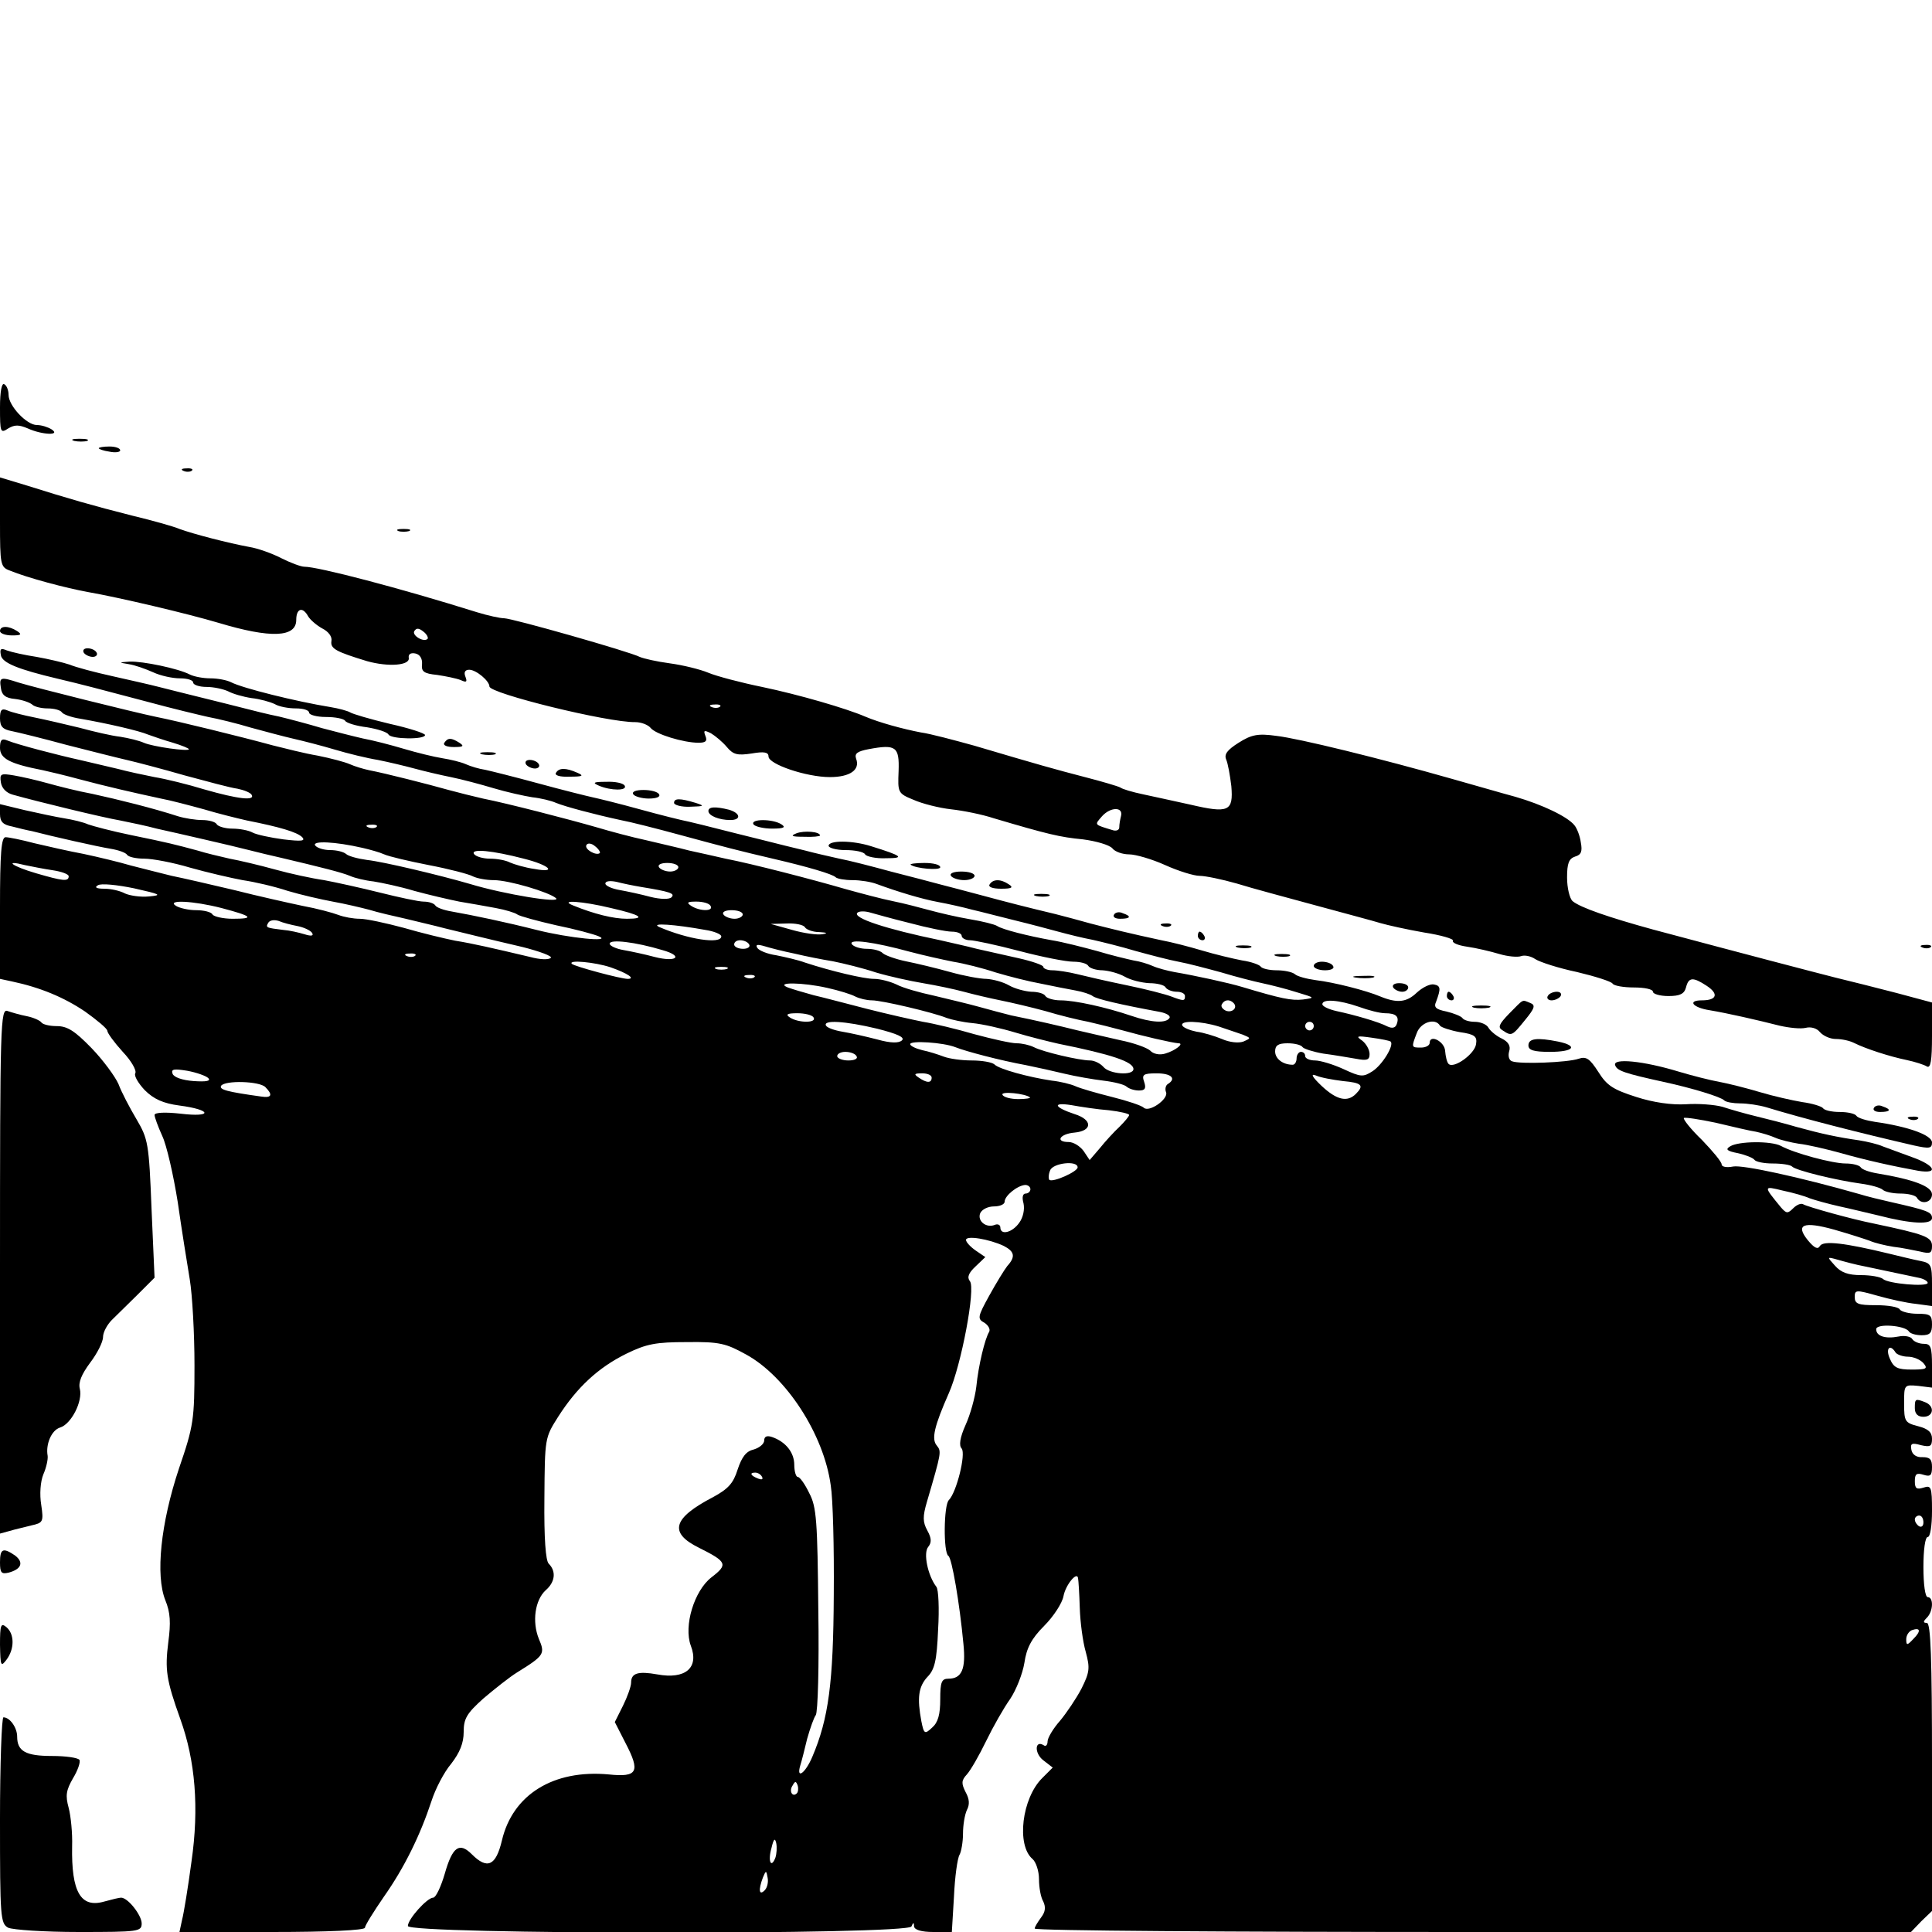 <svg version="1" xmlns="http://www.w3.org/2000/svg" width="600" height="600" viewBox="0 0 450 450"><path d="M0 94.9c0 5.8.1 6.1 1.9 4.9 1.5-.9 2.5-.9 4.6 0 3.3 1.5 7.8 1.7 5.5.2-.8-.5-2.3-1-3.4-1C6.2 99 2 94.5 2 92c0-1-.4-2.2-1-2.5-.6-.4-1 1.7-1 5.4zM17.3 102.7c.9.2 2.3.2 3 0 .6-.3-.1-.5-1.8-.5-1.6 0-2.2.2-1.2.5zM23 104.4c0 .2 1.1.6 2.5.8 1.4.3 2.5.1 2.5-.3 0-.5-1.1-.9-2.5-.9s-2.5.2-2.5.4zM42.8 109.7c.7.3 1.6.2 1.9-.1.4-.3-.2-.6-1.3-.5-1.1 0-1.4.3-.6.6zM0 121.6c0 9.9.1 10.5 2.3 11.3 4.1 1.7 13.2 4.1 18.2 5 7.4 1.3 23.1 5 30.5 7.2 12 3.6 18 3.4 18-.7 0-2.7 1.5-3.2 2.8-.8.5.8 2 2.1 3.3 2.8 1.4.7 2.3 1.9 2.1 2.9-.3 1.8 1.1 2.5 8.3 4.7 5 1.4 10.1 1 9.7-.8-.1-.8.4-1.2 1.5-1 1.1.2 1.7 1.2 1.6 2.5-.2 1.7.4 2.2 3.5 2.5 2 .3 4.5.8 5.5 1.2 1.3.6 1.6.5 1.1-.8-.4-1-.1-1.6.9-1.6 1.6 0 4.7 2.6 4.7 3.9 0 1.6 27.5 8.4 34 8.3 1.3 0 2.9.6 3.5 1.3 1.1 1.5 7.7 3.5 11.2 3.5 1.7 0 2.1-.4 1.6-1.6-.5-1.3-.3-1.4 1.3-.6 1 .6 2.7 2 3.7 3.2 1.5 1.8 2.5 2 5.8 1.5 2.9-.5 3.9-.3 3.9.7 0 1.8 8.8 4.8 14.3 4.8 4.7 0 7.1-1.7 6.1-4.3-.4-1.2.3-1.7 2.9-2.2 6.4-1.2 7.2-.6 7 5.1-.2 5-.2 5.2 3.5 6.7 2 .9 6 1.9 8.7 2.2 2.8.3 7.3 1.2 10 2.1 12.5 3.7 15.4 4.4 20.7 4.9 3.1.4 6.2 1.3 6.9 2.1.6.8 2.4 1.4 3.9 1.4s5.3 1.1 8.4 2.5c3.1 1.4 6.7 2.5 8 2.5 1.3 0 5.2.8 8.7 1.8 3.5 1.1 11.8 3.3 18.4 5.1 6.6 1.8 13.4 3.6 15 4.1 1.7.5 6.2 1.5 10.2 2.2 3.9.6 7 1.5 6.7 1.9-.2.5 1.2 1.1 3.3 1.4 2.1.3 5.5 1.1 7.5 1.7 2 .6 4.3.8 5.1.5.8-.3 2.3 0 3.3.7 1.1.7 5.4 2.1 9.7 3 4.2 1 8 2.2 8.3 2.7.3.5 2.5.9 5 .9 2.4 0 4.4.4 4.4 1 0 .5 1.6 1 3.6 1 2.7 0 3.7-.5 4.1-2 .6-2.4 1.6-2.5 4.8-.4 2.9 1.9 2.4 3.4-1.1 3.4s-2.1 1.7 1.8 2.3c4.2.7 11.2 2.3 16.3 3.6 2.2.5 4.9.8 6.1.5 1.2-.3 2.6.1 3.3 1 .8.9 2.4 1.6 3.7 1.6 1.4 0 3.2.4 4.2.9 2.8 1.4 8.4 3.2 12.3 4 1.9.4 4.1 1.1 4.7 1.5.9.5 1.2-1.4 1.2-7.1v-7.8l-8.2-2.2c-4.6-1.2-11-2.8-14.3-3.6-5.5-1.4-20.8-5.4-42.5-11.2-10.2-2.8-16.9-5.1-18.7-6.6-.7-.6-1.3-3.1-1.3-5.5 0-3.3.4-4.4 1.9-4.9 1.4-.4 1.7-1.2 1.3-3.3-.2-1.5-.9-3.3-1.5-4-1.6-2-7.5-4.8-13.7-6.6-3-.8-9.5-2.7-14.5-4.1-17.2-4.9-36-9.5-41.2-10.1-4.3-.6-5.8-.3-8.8 1.6-2.7 1.7-3.4 2.7-2.9 3.9.4.9.9 3.7 1.2 6.2.5 5.9-.6 6.4-9.6 4.3-3.7-.8-8.6-1.9-11-2.4-2.4-.5-4.8-1.2-5.3-1.6-.6-.3-4.3-1.4-8.2-2.4-7.3-1.9-10.5-2.8-25.7-7.3-4.7-1.3-10.3-2.8-12.5-3.1-4.2-.8-9.7-2.3-13-3.7-4.4-1.9-15.4-5.1-24-6.9-4.9-1-10.6-2.5-12.5-3.3-1.9-.8-6-1.8-9-2.2-3-.4-6.1-1.1-7-1.5-2.3-1.2-29.7-9-31.6-9-.9 0-3.7-.6-6.3-1.4-18.2-5.7-37-10.6-40.2-10.6-.8 0-3.2-.9-5.4-2-2.1-1.1-5.5-2.3-7.4-2.6-4.9-.9-13-3-16.3-4.2-1.4-.6-6.4-2-11-3.1-9.1-2.3-15-4-24.5-7L0 111.2v10.4zm99.6 27.2c-.9.9-3.7-.8-3.1-1.8.5-.8 1.1-.7 2.1.1.8.6 1.2 1.4 1 1.7zm68.1 15.8c-.3.3-1.2.4-1.9.1-.8-.3-.5-.6.6-.6 1.1-.1 1.7.2 1.3.5zm93.4 25.5c-.2.8-.4 1.9-.4 2.6 0 .6-.6.9-1.4.7-4.6-1.4-4.4-1.2-2.6-3.3 2-2.2 5-2.2 4.4 0zM92.8 123.7c.6.2 1.8.2 2.5 0 .6-.3.1-.5-1.3-.5-1.4 0-1.9.2-1.2.5zM0 147c0 .5 1.2 1 2.8 1 2.1 0 2.4-.2 1.2-1-2-1.3-4-1.3-4 0zM.2 152.6c.3 1.8 4 3.3 13.3 5.5 5.5 1.3 9.3 2.3 21 5.4 5.5 1.5 11.8 3 14 3.5 2.2.4 6.7 1.5 10 2.5 3.3.9 7.8 2.1 10 2.6s6.5 1.6 9.5 2.5c3 .9 7.5 2 10 2.4 2.5.5 6.3 1.4 8.5 2 2.2.6 6 1.5 8.5 2s7 1.7 10 2.6c3 .9 7.1 1.8 9 2.1 1.9.2 4.4.8 5.5 1.3 2.2.9 9 2.7 15 4 2.2.4 8.5 2 14 3.5 10.3 2.8 13.8 3.7 21.5 5.5 8.2 1.9 13.9 3.6 14.6 4.3.4.4 2.2.7 4 .7 1.8 0 4.3.4 5.6.9 4.9 1.8 10.5 3.5 14.3 4.2 2.2.4 5.8 1.2 8 1.8 2.2.5 6.7 1.7 10 2.5s7.8 2 10 2.6c2.2.6 5.8 1.5 8 1.9 2.2.5 6.7 1.6 10 2.6 3.3.9 7.8 2.1 10 2.5 2.2.4 6.7 1.6 10 2.5 3.3 1 7.6 2.1 9.5 2.5 1.9.4 5.5 1.3 8 2.1 4.3 1.3 4.4 1.3 1.5 1.7-2.7.3-5.1-.2-14.1-2.9-3.3-1-11.2-2.7-15.9-3.5-1.6-.3-3.9-.9-5-1.4-1.1-.5-3.1-1.1-4.5-1.3-1.4-.3-5.2-1.2-8.5-2.2-3.3-.9-8-2.1-10.5-2.5-5.6-1-11.5-2.5-12.7-3.3-.6-.4-3.4-1.1-6.4-1.6-3-.5-7.2-1.5-9.4-2.1-2.2-.6-6-1.6-8.5-2.1s-7.4-1.8-11-2.8c-7.9-2.3-21.8-5.9-28-7.1-2.5-.6-6.3-1.4-8.5-1.9-2.2-.6-6.7-1.6-10-2.4-3.3-.7-8.5-2.1-11.5-3-6.6-1.9-20.9-5.6-26.5-6.7-2.2-.5-5.8-1.4-8-2-4.6-1.3-14.8-3.9-18.5-4.6-1.4-.3-3.4-.9-4.5-1.4-1.1-.5-4.5-1.4-7.5-2-3-.5-7.7-1.7-10.5-2.4-7.3-2-22.4-5.7-27-6.6-5.3-1.1-28.2-6.8-32.1-8-4.3-1.4-4.6-1.3-4.2 1.2.2 1.7 1.1 2.4 3.3 2.6 1.7.2 3.4.8 4 1.3.5.5 2.1.9 3.6.9s3 .4 3.3.9c.3.5 2.3 1.2 4.3 1.5 6.3 1.1 13.7 2.8 15.8 3.7 1.1.4 3.7 1.3 5.8 1.9 2 .6 3.7 1.3 3.7 1.5 0 .6-8.5-.6-10.5-1.5-1.1-.5-3.6-1.1-5.5-1.4-1.9-.2-6.2-1.2-9.5-2.1-3.3-.8-8-1.9-10.5-2.4s-5.3-1.2-6.2-1.6c-1.4-.6-1.8-.2-1.8 1.8 0 1.9.6 2.6 2.8 3 1.5.3 7.2 1.7 12.7 3.2 5.5 1.4 11.8 3 14 3.5 2.2.5 8.3 2.1 13.5 3.6 5.2 1.4 10.7 2.9 12.3 3.1 1.5.3 3 .9 3.3 1.4.9 1.5-3.2 1-10.9-1.2-3.9-1.2-9.2-2.5-11.7-2.9-2.5-.5-6.3-1.3-8.5-1.9-2.2-.5-6-1.4-8.5-2-5.9-1.3-15-3.7-17.2-4.6-1.4-.6-1.8-.2-1.8 1.7 0 2.5 2.3 3.7 10 5.2 1.4.3 5.2 1.2 8.5 2.1 6.4 1.7 12.5 3.1 19 4.5 2.2.4 6.7 1.6 10 2.5 3.3 1 7.8 2.1 10 2.6 7.6 1.5 11.7 2.7 12.9 3.9.8.9-.2 1-4.4.5-3-.4-6.3-1.1-7.2-1.6-.9-.5-3-.9-4.7-.9-1.6 0-3.3-.5-3.6-1-.3-.6-1.9-1-3.4-1s-4.1-.4-5.7-.9c-5.5-1.8-13.9-3.9-19.9-5.2-3.3-.6-8-1.8-10.5-2.5s-6-1.5-7.8-1.8c-3-.5-3.3-.4-3 1.6.2 1.4 1.3 2.5 2.8 2.9 6.1 1.7 20.9 5.3 25 6 2.5.5 6.3 1.3 8.5 1.9 2.2.5 7.2 1.6 11 2.5 3.9.9 8.6 2 10.5 2.5 1.9.5 5.3 1.3 7.5 1.8 9.3 2.2 14.1 3.4 16 4.2 1.1.5 3.6 1.1 5.5 1.3 1.9.3 6.2 1.2 9.5 2.2 3.3.9 8 2 10.5 2.5 2.5.4 6.3 1.1 8.5 1.5 2.2.4 4.5 1.1 5 1.5.6.4 4.6 1.5 9 2.5 4.4.9 8.9 2.1 10 2.6 3.2 1.4-7 .4-14.5-1.5-7.1-1.8-14.7-3.4-19.8-4.3-1.8-.3-3.5-.9-3.8-1.4-.3-.5-1.5-.9-2.7-.9-1.2 0-5.8-1-10.2-2.1-4.4-1.1-10.3-2.4-13-2.9-2.8-.4-7.9-1.5-11.5-2.5-3.6-1-8.3-2.1-10.5-2.5-2.2-.5-5.6-1.3-7.5-1.9-5.2-1.4-6.7-1.8-15.5-3.6-4.4-.9-8.9-2.1-10-2.5-1.1-.5-3.6-1.1-5.5-1.4-1.9-.3-6.1-1.2-9.2-1.9L0 187.3v2.3c0 1.8.7 2.5 2.8 2.9 1.5.4 3.6.9 4.7 1.1 4.6 1.2 15.2 3.6 18.3 4.1 1.8.3 3.5.9 3.8 1.4.3.5 2.1.9 4 .9s6.7.9 10.7 2.1c3.9 1.1 9.5 2.4 12.2 2.9 2.8.4 7.5 1.5 10.5 2.5 3 .9 7.8 2 10.5 2.5 2.8.5 6.6 1.4 8.5 1.9 1.9.6 5.8 1.5 8.5 2.1 2.8.7 6.8 1.6 9 2.2 5.4 1.3 9.7 2.4 18.3 4.4 3.9 1 6.9 2.1 6.5 2.5-.5.5-2.6.4-4.8-.2-8.9-2.1-13.2-3.1-17.5-3.8-2.5-.5-7.9-1.8-12-3-4.1-1.1-8.7-2.1-10.2-2.1s-3.7-.4-5-.9c-1.3-.5-5-1.5-8.3-2.1-3.3-.7-10.5-2.3-16-3.7-5.5-1.3-12-2.8-14.5-3.3-2.5-.6-6.7-1.7-9.5-2.4-2.7-.8-7.7-2-11-2.7-3.3-.6-8.5-1.8-11.5-2.5-3-.8-6-1.4-6.7-1.4-1 0-1.3 3.7-1.3 16.5V228l2.8.6c6.6 1.4 12.1 3.7 17 7 2.8 2 5.2 4 5.2 4.5s1.6 2.7 3.6 4.9c2 2.1 3.3 4.4 2.9 5-.3.6.7 2.3 2.2 3.9 2.1 2.1 4.3 3.1 8.1 3.6 7.6 1 7.8 2.8.3 1.9-3.6-.4-6.1-.3-6.1.3 0 .5.8 2.7 1.8 4.9 1 2.1 2.6 9.1 3.6 15.4.9 6.3 2.2 14.4 2.8 18 .6 3.6 1.1 12.6 1.1 20 0 12.7-.2 14.1-3.6 24-4.3 12.9-5.5 24.9-3.2 30.7 1.2 2.9 1.3 5.3.7 9.8-.8 6.4-.5 8.7 2.8 17.9 3.5 9.7 4.4 20.7 2.6 33.2-.8 6-1.8 12.1-2.2 13.6l-.6 2.8h21.6c13 0 21.6-.4 21.6-1 0-.5 2-3.7 4.4-7.2 4.8-6.8 8.5-14.4 11.1-22.3.9-2.8 2.9-6.7 4.6-8.7 2-2.6 2.9-4.8 2.9-7.4 0-3.1.7-4.3 4.6-7.8 2.6-2.2 6.1-5 7.9-6.1 6.3-3.9 6.5-4.3 5-7.8-1.6-4-.9-9 1.6-11.3 2.2-1.9 2.5-4.4.7-6.2-.7-.7-1.1-5.8-1-15.2.1-14.1.1-14.1 3.2-19 4.4-6.9 9.4-11.5 15.9-14.7 4.7-2.3 6.9-2.7 14.1-2.7 7.6-.1 9.1.3 13.8 2.9 9.3 5.1 18.1 18.6 19.7 30.5.5 3 .8 14.5.7 25.5-.1 20.4-1.2 28.8-5 37.7-1.6 3.8-3.8 5.4-2.8 2 .3-.9 1-3.7 1.6-6.2.7-2.5 1.6-5 2-5.5.5-.6.8-11.6.6-24.5-.2-20.7-.4-24-2.1-27.2-1-2.1-2.2-3.8-2.7-3.8-.4 0-.8-1.3-.8-2.8 0-2.9-2-5.4-5.2-6.5-1.2-.4-1.8-.1-1.8.8 0 .8-1.1 1.7-2.4 2.1-1.8.4-2.8 1.7-3.8 4.7-1 3.2-2.2 4.5-5.7 6.4-9.4 4.9-10.4 8.3-3.3 11.8 6.6 3.3 6.8 3.9 2.9 6.9-4 3.1-6.5 11.3-4.8 15.9 2 5.2-1.3 7.9-7.8 6.7-4.5-.8-6.1-.3-6.1 1.9 0 .9-.9 3.4-1.9 5.4l-1.9 3.8 2.5 4.9c3.5 6.7 2.8 8-3.9 7.3-12.9-1.2-22.4 4.7-24.9 15.4-1.4 5.9-3.4 6.8-7 3.2-2.9-2.9-4.5-1.8-6.3 4.5-.9 3.1-2.1 5.6-2.7 5.6-1.4 0-5.9 5-5.9 6.6 0 2 116.6 2.1 117.3.1.4-1 .6-1 .6 0 .1.8 1.7 1.3 4.5 1.3h4.3l.5-8.3c.2-4.5.8-8.9 1.3-9.7.4-.7.8-3 .8-4.9 0-2 .4-4.4.9-5.5.7-1.3.6-2.6-.3-4.2-1-2-1-2.7.3-4.1.9-1 2.9-4.5 4.5-7.8s4.1-7.7 5.6-9.8c1.4-2.1 2.9-5.9 3.3-8.4.5-3.4 1.6-5.6 4.6-8.6 2.2-2.2 4.2-5.3 4.5-6.9.5-2.7 3.2-5.9 3.4-4.2.1.5.3 3.6.4 6.9.1 3.3.7 7.9 1.4 10.3 1 3.7.9 4.7-1 8.5-1.2 2.3-3.5 5.7-5 7.5-1.6 1.8-2.9 4-2.9 4.8 0 .8-.4 1.3-.9.9-2.1-1.3-2.2 1.9-.1 3.5l2.2 1.7-2.4 2.4c-4.8 4.7-6.1 15.7-2.3 18.9.8.7 1.5 2.8 1.5 4.7 0 1.9.4 4.2 1 5.2.6 1.3.5 2.4-.5 3.7-.8 1.1-1.5 2.2-1.5 2.6 0 .5 45.9.8 102 .8h102.1l2.4-2.5 2.5-2.4v-33.6c0-25.4-.3-33.5-1.2-33.5-.9 0-.9-.3 0-1.2 1.5-1.5 1.6-4.8.2-4.8-.6 0-1-3-1-7s.4-7 1-7 1-2.7 1-6.1c0-5.6-.2-6-2-5.4-1.6.5-2 .2-2-1.5s.4-2 2-1.5 2 .2 2-1.8c0-1.8-.5-2.3-2.2-2.3-1.4.1-2.4-.6-2.6-1.7-.3-1.5.1-1.7 2.2-1.1 2.2.5 2.6.3 2.6-1.5 0-1.5-.9-2.3-3.2-2.9-3.1-.8-3.3-1.1-3.3-5.3 0-4.4 0-4.4 3.3-4.1l3.2.4v-5.1c0-4.4-.3-5.1-1.9-5.1-1.1 0-2.3-.5-2.7-1.1-.3-.6-1.8-.9-3.2-.6-3.1.6-5.2-.1-5.2-1.7 0-1.4 6.7-.9 7.6.5.3.5 1.6.9 3 .9 1.9 0 2.4-.5 2.4-2.5 0-2.2-.4-2.5-3.4-2.5-1.9 0-3.8-.5-4.1-1-.3-.6-2.8-1-5.6-1-4.1 0-4.9-.3-4.9-1.9 0-1.7.3-1.7 5.3-.3 2.8.8 6.9 1.7 9 1.9l3.7.5v-5c0-4.6-.2-5-2.7-5.5-1.6-.3-4.8-1.1-7.3-1.7-10.3-2.5-15.3-3.1-16.1-1.8-.5.9-1.3.5-2.8-1.3-3-3.7-1.1-4.5 6.1-2.5 3.5 1 7.2 2.2 8.3 2.6 1.1.5 3.6 1.1 5.5 1.4 1.9.2 4.7.8 6.2 1.1 2.4.6 2.8.4 2.8-1.3 0-2.1-1.7-2.7-13.5-5.2-5.1-1-15.5-3.9-16.5-4.5-.5-.3-1.5.1-2.3.9-1.3 1.3-1.6 1.3-2.9-.2-4.1-5-4.1-5 .4-3.9 2.4.5 5.2 1.3 6.3 1.8 1.1.4 4.3 1.3 7 1.9 2.8.6 6.8 1.6 9 2.1 7.7 2 12.5 2.2 12.5.6 0-1.4-1.1-1.8-9.5-3.7-2.2-.5-5.6-1.3-7.5-1.9-13.7-3.9-27-6.8-29.3-6.4-1.5.3-2.7.1-2.7-.5s-2.1-3.1-4.6-5.7c-2.6-2.5-4.4-4.8-4.2-5.1.3-.2 3.6.3 7.4 1.1 3.8.9 8 1.9 9.4 2.1 1.4.3 3.4.9 4.5 1.4 1.1.5 3.6 1.1 5.5 1.4 1.9.2 6.2 1.2 9.5 2.1 6.3 1.8 12.8 3.2 18.3 4.2 4.9.8 3.9-1.3-1.5-3.2-2.7-1-5.7-2.1-6.8-2.5-1.1-.5-3.6-1.1-5.5-1.4-4.9-.7-8.7-1.5-14.5-3.1-2.7-.8-7-1.9-9.5-2.5-2.5-.6-6-1.6-7.8-2.2-1.8-.5-5.7-.8-8.5-.6-3.3.2-7.6-.4-11.6-1.7-5.3-1.7-6.8-2.6-8.8-5.8-2-3.1-2.8-3.7-4.6-3.1-2.6.9-13.7 1.3-15.5.6-.7-.2-1-1.2-.7-2.3.4-1.2-.1-2.2-1.7-3-1.3-.6-2.7-1.8-3.1-2.5-.4-.8-1.9-1.4-3.2-1.4-1.3 0-2.6-.4-2.9-.9-.3-.4-2-1.1-3.7-1.5-2.5-.5-3-1-2.4-2.3 1.1-3 1.1-3.7-.5-4-.9-.2-2.7.7-4 1.9-2.4 2.3-4.6 2.5-8.5.9-3.3-1.4-10.8-3.3-15-3.8-2.2-.3-4.4-.9-4.9-1.4-.6-.5-2.5-.9-4.2-.9-1.8 0-3.5-.4-3.8-.9-.3-.4-2.2-1.1-4.3-1.4-2.1-.4-6.3-1.4-9.3-2.3-3-.9-7.3-2-9.5-2.4-7-1.5-11.9-2.7-16.5-3.9-2.5-.7-6.2-1.7-8.2-2.2-6.3-1.5-11-2.7-17.3-4.4-3.3-.9-7.6-2-9.5-2.5-1.9-.5-7.1-1.9-11.5-3-4.4-1.2-9.8-2.6-12-3-2.2-.5-5.8-1.3-8-1.9-2.2-.5-6.9-1.7-10.5-2.6-3.6-.9-8.1-2-10-2.5-1.9-.5-4.8-1.2-6.5-1.6-1.6-.3-6.8-1.6-11.5-2.9-4.7-1.3-9.6-2.5-11-2.8-1.4-.3-7-1.7-12.5-3.2-5.5-1.5-11.1-2.9-12.5-3.2-1.4-.2-3.4-.8-4.5-1.3s-3.6-1.1-5.5-1.4c-1.9-.3-6-1.3-9-2.2-3-.9-7.3-2-9.5-2.4-2.2-.5-6.5-1.6-9.5-2.4-3-.9-7.5-2.1-10-2.7-2.5-.5-6.1-1.4-8-1.9-1.9-.5-6.4-1.6-10-2.5-3.6-.9-8.1-2-10-2.5-1.9-.5-6.8-1.6-10.8-2.5-4.1-.9-8.6-2.1-10-2.7-1.5-.5-4.9-1.3-7.7-1.8-2.7-.4-5.8-1.1-6.9-1.5-1.4-.6-1.7-.4-1.4 1.1zm87.5 40c-.3.3-1.2.4-1.9.1-.8-.3-.5-.6.6-.6 1.1-.1 1.7.2 1.3.5zm-3.2 4.9c1.7.4 3.9 1 5 1.5s5.8 1.6 10.4 2.5c4.7.9 9.3 2.1 10.2 2.6 1 .5 3.2.9 4.9.9 3.5 0 12.9 2.8 14.5 4.2 1.4 1.3-12.1-.9-20-3.3-7.2-2.1-20.3-5.2-24-5.6-2.2-.3-4.4-.9-4.9-1.4-.6-.5-2.2-.9-3.7-.9s-3.1-.5-3.5-1.1c-.7-1.1 4.6-.9 11.1.6zm55.2 1.2c-.8.7-3.7-.9-3.1-1.9.3-.5 1.2-.4 2 .3.8.6 1.3 1.4 1.1 1.6zM122 200c6 1.5 7.9 3.4 2.5 2.4-2.2-.3-4.8-1.1-5.7-1.5-.9-.5-3-.9-4.7-.9-1.6 0-3.3-.5-3.7-1.1-.8-1.3 4.3-.8 11.6 1.1zm-109.7 2.7c2 .3 3.7.9 3.7 1.4 0 1.3-1.4 1.1-7.6-.7-5.5-1.6-7.7-3.2-2.6-1.9 1.5.3 4.4.9 6.5 1.2zM158 202c0 .5-.9 1-1.9 1-1.1 0-2.3-.5-2.6-1-.4-.6.5-1 1.9-1s2.6.4 2.6 1zm-123.3 6.8c-2 .2-4.5-.2-5.6-.7-1.1-.6-3.2-1.1-4.8-1.1-1.8 0-2.4-.3-1.5-.8.7-.5 4.5-.1 8.4.7 6.2 1.4 6.7 1.6 3.5 1.9zm114.7-2.2c6.7 1.1 7.9 1.5 7 2.4-.5.5-2.5.5-4.9-.1-2.2-.6-5.5-1.3-7.2-1.6-1.8-.3-3.3-1-3.3-1.5 0-.6 1.1-.7 2.6-.4 1.5.4 4 .9 5.8 1.2zm-97.8 4.9c7.2 1.9 7.8 2.5 2.6 2.5-2.2 0-4.4-.5-4.7-1-.3-.6-2.1-1-3.8-1-1.8 0-3.9-.5-4.7-1-2.4-1.5 4-1.2 10.6.5zm90.7 0c7 1.6 8.3 2.5 3.7 2.5-3.1 0-7.6-1.1-12.5-3.1-3.5-1.4 2.2-1 8.8.6zm23.2-.5c.8 1.3-2.5 1.3-4.5 0-1.2-.8-.9-1 1.2-1 1.5 0 3 .4 3.3 1zm7.5 2c0 .5-.9 1-1.9 1-1.1 0-2.3-.5-2.6-1-.4-.6.5-1 1.9-1s2.6.4 2.6 1zm38.9 2c4.1 1.1 8.5 2 9.8 2 1.2 0 2.3.4 2.3 1 0 .5.9 1 1.9 1 1 0 6.2 1.1 11.5 2.5s10.9 2.5 12.6 2.5c1.6 0 3.2.4 3.5 1 .3.5 1.8 1 3.3 1 1.5.1 3.8.7 5.2 1.5 1.4.8 3.9 1.4 5.7 1.5 1.7 0 3.5.4 3.8 1 .3.5 1.5 1 2.6 1 1 0 1.9.4 1.9 1 0 1.2-.3 1.2-3.2.1-1.3-.5-5.9-1.7-10.3-2.6-4.4-.9-9.6-2.1-11.6-2.6s-4.6-.9-5.8-.9c-1.1 0-2.1-.4-2.1-.8s-2.6-1.3-5.7-2c-3.2-.7-7.6-1.7-9.8-2.2-2.2-.6-6-1.4-8.5-2-12.6-2.6-20.5-5.2-19.3-6.4.4-.4 1.7-.4 2.8-.1 1.1.3 5.3 1.5 9.4 2.5zm-142.6.7c1.5.3 3 1 3.4 1.6.4.7-.2.8-1.8.3-1.3-.4-3.5-.9-4.9-1-4-.5-4.2-.5-3.5-1.7.4-.6 1.4-.7 2.4-.4.9.4 2.8.9 4.4 1.2zm95 .9c2 .3 3.7 1 3.7 1.5 0 1.9-7.8.7-14.5-2.2-2.1-1 3.6-.6 10.8.7zm23.2-.6c.3.5 1.8 1.1 3.3 1.1 1.9.1 2.1.3.7.5-1.1.2-4.2-.2-7-1l-5-1.4 3.7-.1c2-.1 4 .3 4.3.9zm-33.2 5.3c5 1.4 3.3 2.9-1.8 1.6-2.2-.6-5.5-1.3-7.2-1.6-1.8-.3-3.3-1-3.3-1.5 0-1.1 6-.4 12.3 1.5zm20.2-1.3c.3.5-.3 1-1.4 1-1.2 0-2.1-.5-2.1-1 0-.6.6-1 1.4-1 .8 0 1.8.4 2.1 1zm37.5 1.7c3 .8 7.5 1.8 10 2.3 2.5.4 6.9 1.5 9.9 2.5 3 .9 7.7 2.1 10.5 2.6 2.8.6 6.5 1.3 8.1 1.6 1.7.3 3.5.9 4 1.3.9.7 6.5 2 15.7 3.7 1.5.3 2.5.9 2.2 1.4-.8 1.3-4.2 1.1-8.9-.5-5.9-2-13.1-3.6-16.5-3.6-1.6 0-3.2-.5-3.5-1-.3-.6-1.8-1-3.3-1-1.5-.1-3.8-.7-5.2-1.5-1.4-.8-3.7-1.4-5.2-1.5-1.5 0-5.3-.7-8.5-1.6-3.2-.9-7.8-2-10.3-2.5-2.4-.5-4.9-1.4-5.4-1.9-.6-.6-2.2-1-3.7-1s-3.1-.5-3.5-1.1c-.8-1.3 5.2-.5 13.6 1.8zm-27 .4c2.5.6 6.5 1.4 9 1.8 2.5.5 7 1.6 10 2.6 3 .9 8 2 11 2.5s7.3 1.4 9.5 2c2.2.6 6 1.5 8.5 2s7.2 1.6 10.5 2.5c3.3 1 7.8 2.1 10 2.5 2.2.5 5.8 1.4 8 2 4.6 1.3 11.5 2.9 13 3 1.4 0-.7 1.7-3.1 2.4-1.3.4-2.8.1-3.5-.7-.8-.7-3.9-1.8-6.9-2.4-3-.7-7.5-1.7-10-2.3-4.4-1.1-9.6-2.3-15.5-3.5-1.6-.4-5-1.3-7.5-2s-7.2-1.8-10.5-2.6c-3.3-.7-7.2-1.8-8.7-2.6-1.5-.7-3.8-1.3-5.2-1.3-2.4 0-10-1.8-16.1-3.8-1.6-.6-4.7-1.3-6.7-1.7-2.1-.3-4-1.1-4.4-1.7-.5-.8 0-.9 1.7-.4 1.3.4 4.4 1.2 6.9 1.7zm-88.3.5c-.3.3-1.2.4-1.9.1-.8-.3-.5-.6.6-.6 1.1-.1 1.7.2 1.3.5zm45.5 2.7c4 1.4 5.9 2.7 4 2.7-1.6 0-12.4-2.9-13-3.5-1-1 5.4-.4 9 .8zm27.1.4c-.7.2-1.9.2-2.5 0-.7-.3-.2-.5 1.2-.5s1.9.2 1.3.5zm6.4 1.9c-.3.3-1.2.4-1.9.1-.8-.3-.5-.6.6-.6 1.1-.1 1.7.2 1.3.5zm17 2.5c2.7.6 5.6 1.5 6.5 2 1 .5 2.7.9 3.9.9 2.3 0 14.2 2.8 17.4 4.1 1.1.4 3.8 1 6 1.2 2.2.2 6.7 1.2 10 2.2 3.3 1 7.8 2.1 10 2.6 12.4 2.5 17.5 4.2 17.5 5.9 0 1.6-5.6 1.2-7-.5-.7-.8-2.1-1.5-3.1-1.5-2.5 0-11-2-13.1-3.1-1-.5-2.8-.9-4-.9-1.3 0-5.7-1-9.8-2.1-4.1-1.2-9.5-2.5-12-2.9-2.5-.5-8.3-1.8-13-3-4.7-1.2-10.3-2.7-12.5-3.2-2.2-.6-4.9-1.4-6-1.8-3.2-1.3 3.5-1.2 9.2.1zm94.6 3.5c1.1 1.1-.3 2.4-1.8 1.8-.8-.4-1.2-1-.9-1.5.6-1.1 1.8-1.2 2.7-.3zm29.2.9c2.2.8 4.9 1.5 6.1 1.5 2.6 0 3.4.8 2.7 2.6-.3.8-1 1-2.1.5-2.1-1.1-7.7-2.7-11.9-3.6-1.8-.4-3.3-1.1-3.3-1.6 0-1.3 3.9-1 8.5.6zm-127 2.5c.8 1.3-3.5 1.3-5.5 0-1.1-.7-.7-1 1.7-1 1.7 0 3.5.4 3.8 1zm14.8 2.6c4.7 1.2 6.5 2 5.8 2.7-.7.7-2.6.7-5.8-.2-2.7-.7-6.3-1.5-8.1-1.8-1.8-.3-3.5-.9-3.8-1.4-.8-1.4 4.4-1.1 11.9.7zm79.6-.5c2 .7 4.5 1.5 5.6 1.9 1.9.8 1.9.8.1 1.6-1.1.4-3.2.2-5-.6-1.7-.7-4.3-1.5-5.9-1.7-1.5-.3-3-.9-3.3-1.4-.7-1.3 4.3-1.1 8.5.2zm22.1-.1c0 .5-.4 1-1 1-.5 0-1-.5-1-1 0-.6.5-1 1-1 .6 0 1 .4 1 1zm29.4-.1c.3.4 2.4 1.1 4.6 1.5 3.5.5 4.1 1 3.8 2.8-.3 2.3-5.2 5.8-6.4 4.6-.4-.4-.7-1.8-.8-3-.1-2.2-3.6-4-3.6-1.9 0 .6-.9 1.1-2 1.1-2.3 0-2.3 0-1-3.4.9-2.5 4.3-3.6 5.4-1.7zm-11.5 3.7c.9.8-1.9 5.4-4.2 6.9-2.2 1.4-2.7 1.4-6.8-.5-2.4-1.1-5.4-2-6.6-2-1.3 0-2.3-.5-2.3-1 0-.6-.4-1-1-1-.5 0-1 .7-1 1.5s-.4 1.5-.9 1.5c-2.3 0-4.1-1.4-4.1-3.1 0-1.4.7-1.9 2.9-1.9 1.7 0 3.2.4 3.5.9.3.4 2.5 1.1 4.8 1.5 2.4.3 5.8.9 7.6 1.2 2.6.5 3.2.3 3.2-1.1 0-1-.8-2.4-1.7-3.1-1.6-1.1-1.3-1.2 2.2-.7 2.2.3 4.2.7 4.4.9zm-101.4 1.3c2.5 1 10.5 3.1 16.5 4.2 2.5.5 6.5 1.4 9 2 2.5.6 6.5 1.3 9 1.6 2.5.3 4.9.9 5.4 1.4.6.5 1.8.9 2.9.9 1.4 0 1.7-.5 1.2-2-.6-1.7-.2-2 2.9-2 3.4 0 4.7 1.2 2.6 2.5-.5.3-.7 1.2-.4 1.9.6 1.6-4 4.8-5.2 3.6-.5-.5-3.8-1.6-7.4-2.5-3.6-.9-7.4-2-8.5-2.5-1.1-.5-3.6-1.1-5.5-1.3-5.4-.8-12.4-2.7-13.4-3.8-.6-.5-2.9-.9-5.3-.9-2.3 0-5.2-.4-6.5-.9-1.3-.5-3.5-1.2-5-1.5-1.6-.4-2.8-1-2.8-1.4 0-.9 7.7-.4 10.5.7zm-23 2.1c.4.6-.5 1-1.9 1s-2.6-.5-2.6-1c0-.6.9-1 1.9-1 1.1 0 2.3.4 2.6 1zm-151 5.1c.7.7-.5.9-3.4.7-2.7-.2-4.6-.9-4.9-1.7-.4-1.1.3-1.2 3.4-.7 2.2.4 4.4 1.2 4.9 1.7zM217 251c0 1.3-1.1 1.3-3 0-1.2-.8-1.1-1 .8-1 1.2 0 2.2.4 2.2 1zm95.8.8c4.4.4 5 1 3 3s-4.5 1.4-8-1.9c-2.2-2.1-2.6-2.9-1.3-2.4 1.1.5 3.9 1 6.3 1.3zm-251 1.4c1.8 1.8 1.5 2.6-1 2.2-7.9-1.1-9.8-1.6-9.3-2.5.9-1.3 8.9-1.1 10.3.3zm178.1 2.4c.2.2-1 .4-2.7.4-1.7 0-3.4-.4-3.7-1-.5-.9 5.3-.3 6.4.6zm18.4 3c2.6.3 4.7.8 4.7 1.1 0 .3-1 1.5-2.2 2.7-1.3 1.2-3.4 3.5-4.6 5l-2.4 2.8-1.4-2.1c-.9-1.2-2.4-2.1-3.5-2.1-3.2 0-2.1-1.9 1.4-2.2 4.2-.4 4.2-3 0-4.3-4.8-1.6-5.3-2.8-.8-2.1 2.2.4 6.1 1 8.8 1.2zm-7.3 13.3c0 1-5.8 3.6-6.6 2.9-.2-.3-.2-1.3.2-2.2.6-1.7 6.4-2.4 6.4-.7zm-11 5.1c0 .5-.5 1-1.1 1-.7 0-.9.9-.5 2.3.3 1.4-.1 3.3-1 4.5-1.6 2.3-4.4 3-4.4 1.1 0-.6-.6-.9-1.3-.6-2 .8-4.1-.9-3.4-2.7.4-.9 1.8-1.6 3.2-1.6 1.4 0 2.5-.5 2.5-1.1 0-1.4 3-3.8 4.8-3.9.6 0 1.2.4 1.2 1zm-6.2 13.2c2.5 1.3 2.8 2.5.8 4.7-.7.9-2.6 4-4.2 6.9-2.7 4.9-2.8 5.4-1.1 6.3.9.6 1.4 1.5 1.1 2.1-1 1.6-2.5 7.8-3 12.8-.3 2.5-1.4 6.5-2.5 8.9-1.3 2.9-1.6 4.8-.9 5.5 1 1.3-1.2 10.2-3 12-1.2 1.2-1.3 12.3-.1 13 .8.5 2.6 10.9 3.5 20.5.6 5.9-.4 8.1-3.5 8.1-1.6 0-1.9.8-1.9 4.8 0 3.5-.5 5.4-1.9 6.6-1.7 1.6-1.9 1.5-2.5-1.5-1-5.4-.7-8 1.4-10.3 1.7-1.7 2.2-3.8 2.5-11 .3-4.9.1-9.4-.4-10-2-2.6-3.1-7.9-1.9-9.3.8-1 .8-2-.2-3.8-1.1-2-1.1-3.3-.1-6.7 3.4-11.6 3.4-11.7 2.3-13.1-1.3-1.5-.6-4.5 2.8-12.2 2.9-6.5 6.3-24.5 4.9-26.1-.7-.9-.3-1.9 1.3-3.4l2.3-2.2-2.2-1.5c-1.3-.9-2.3-2-2.3-2.5 0-1.1 5.4-.2 8.8 1.4zm200.7 4.8c3.7.8 6.1 1.3 12.3 2.6 1.2.2 2.2.8 2.2 1.2 0 1-9.3.2-10.4-.9-.6-.5-2.9-.9-5.1-.9-3 0-4.7-.6-6.1-2.2-1.9-2.1-1.9-2.1.6-1.4 1.4.4 4.3 1.2 6.5 1.6zm7 20c.3.5 1.7 1 2.9 1 1.3 0 2.9.7 3.6 1.5 1.1 1.3.7 1.5-2.7 1.5-3.3 0-4.2-.4-5.1-2.5-1.1-2.4 0-3.6 1.3-1.5zm-264 29c.3.6-.1.7-.9.4-1.8-.7-2.1-1.4-.7-1.4.6 0 1.3.4 1.6 1zM448 354.6c0 .8-.4 1.2-1 .9-.5-.3-1-1-1-1.6 0-.5.5-.9 1-.9.6 0 1 .7 1 1.6zm-2.3 27.1c-1.5 1.6-1.7 1.6-1.7.1 0-.9.6-1.8 1.3-2.1 2-.7 2.2.2.4 2zm-260.1 36c-1 1-1.9-.5-1-1.8.6-1.1.8-1.1 1.2 0 .2.7.1 1.5-.2 1.8zm-5 15c-1 2.6-1.8.8-.9-2.3.5-2.1.8-2.4 1.1-1.1.2 1 .1 2.5-.2 3.4zm-2.5 7.6c-1.3 1.3-1.5-.1-.4-3 .7-1.7.8-1.7 1.1.1.2 1-.1 2.3-.7 2.9zM19.5 152c.3.5 1.3 1 2.1 1s1.2-.5.9-1c-.3-.6-1.3-1-2.1-1s-1.2.4-.9 1zM30 154.7c1.4.2 3.9 1.1 5.7 1.9 1.7.8 4.5 1.4 6.2 1.4 1.7 0 3.1.4 3.1 1 0 .5 1.4 1 3.1 1 1.7 0 3.9.5 5 1 1.1.6 3.5 1.3 5.5 1.6 1.9.2 4.4.9 5.4 1.4 1 .6 3.2 1 4.9 1 1.7 0 3.1.4 3.1 1 0 .5 1.8 1 3.9 1 2.2 0 4.2.4 4.5.9.3.5 2.6 1.2 5.1 1.5 2.4.4 4.7 1.1 5 1.7.7 1.1 8.5 1.2 8.5.1 0-.4-3.7-1.6-8.2-2.6-4.6-1.1-8.7-2.3-9.3-2.7-.5-.3-2.6-.9-4.5-1.2-8-1.3-20.5-4.4-23.2-5.8-1-.5-3.1-.9-4.8-.9-1.7 0-3.8-.4-4.8-.9-2.7-1.4-10.9-3.1-14-3-2.6.2-2.6.2-.2.6zM103.5 173c-.4.6.6 1 2.2 1 2.2 0 2.5-.2 1.3-1-1.9-1.2-2.7-1.2-3.5 0zM112.3 175.7c.9.2 2.3.2 3 0 .6-.3-.1-.5-1.8-.5-1.6 0-2.2.2-1.2.5zM122.5 178c.3.5 1.3 1 2.1 1s1.2-.5.9-1c-.3-.6-1.3-1-2.1-1s-1.2.4-.9 1zM129.5 180c-.4.6.9 1 3.2.9 3 0 3.4-.2 1.8-.9-2.7-1.2-4.3-1.2-5 0zM139.5 183c2.8 1.2 6.7 1.2 6 0-.3-.6-2.3-1-4.3-.9-3 0-3.3.2-1.7.9z"/><path d="M147.5 185c.3.5 2 1 3.6 1 1.8 0 2.8-.4 2.4-1-.3-.6-2-1-3.6-1-1.8 0-2.8.4-2.4 1zM157 187c0 .5 1.7 1 3.8.9 3.3-.1 3.4-.2 1.2-.9-3.6-1.1-5-1.1-5 0zM165 188.9c0 1.1 2.5 2.1 5.1 2.1 2.6 0 2.4-1.6-.3-2.4-3.2-.8-4.8-.7-4.8.3zM175.5 192c.3.5 2.3 1 4.3 1 2.8 0 3.3-.3 2.2-1-2-1.3-7.3-1.3-6.5 0zM185.5 194.1c-1.5.6-1.1.8 1.8.8 2 .1 3.7-.1 3.7-.3 0-.9-3.7-1.2-5.5-.5zM193 197c0 .5 1.8 1 3.9 1 2.2 0 4.3.4 4.6 1 .3.5 2.5 1 4.8.9 4.5 0 4-.5-3.4-2.8-4.4-1.4-9.9-1.4-9.9-.1zM212.1 201.4c1.1.9 6.9 1.4 6.9.6 0-.6-1.6-1-3.7-1-2 0-3.4.2-3.2.4zM221.5 204c.3.5 1.7 1 3.1 1 1.3 0 2.4-.5 2.4-1 0-.6-1.4-1-3.1-1-1.7 0-2.8.4-2.4 1zM230.5 206c-.4.6.7 1 2.7 1 2.5 0 2.9-.3 1.8-1-1.9-1.3-3.7-1.3-4.5 0zM241.3 208.7c.9.2 2.3.2 3 0 .6-.3-.1-.5-1.8-.5-1.6 0-2.2.2-1.2.5zM259.5 213c-.4.6.3 1 1.4 1 2.5 0 2.7-.6.6-1.3-.8-.4-1.7-.2-2 .3zM270.8 215.7c.7.3 1.6.2 1.9-.1.4-.3-.2-.6-1.3-.5-1.1 0-1.4.3-.6.6zM279 218c0 .5.5 1 1.1 1 .5 0 .7-.5.4-1-.3-.6-.8-1-1.1-1-.2 0-.4.4-.4 1zM288.3 220.7c.9.2 2.3.2 3 0 .6-.3-.1-.5-1.8-.5-1.6 0-2.2.2-1.2.5zM447.8 220.7c.7.3 1.6.2 1.9-.1.4-.3-.2-.6-1.3-.5-1.1 0-1.4.3-.6.6zM297.3 222.7c.9.2 2.3.2 3 0 .6-.3-.1-.5-1.8-.5-1.6 0-2.2.2-1.2.5zM306 225c0 .5 1.2 1 2.6 1 1.4 0 2.3-.4 1.9-1-.3-.6-1.5-1-2.6-1-1 0-1.9.4-1.9 1zM315.8 227.7c1.2.2 3 .2 4 0 .9-.3-.1-.5-2.3-.4-2.2 0-3 .2-1.7.4zM324.5 230c.3.5 1.3 1 2.1 1s1.4-.5 1.4-1c0-.6-.9-1-2.1-1-1.1 0-1.7.4-1.4 1zM337 232c0 .5.5 1 1.1 1 .5 0 .7-.5.4-1-.3-.6-.8-1-1.1-1-.2 0-.4.4-.4 1zM360.5 232c-.3.5.1 1 .9 1s1.8-.5 2.1-1c.3-.6-.1-1-.9-1s-1.8.4-2.1 1zM351.5 236.1c-2.4 2.5-2.7 3.2-1.5 3.9 2.1 1.4 2.2 1.3 5.2-2.4 2.3-2.8 2.5-3.5 1.2-4-2-.8-1.4-1-4.9 2.5zM343.3 234.7c.9.2 2.5.2 3.5 0 .9-.3.1-.5-1.8-.5-1.9 0-2.7.2-1.7.5zM0 296v61.2l2.2-.6c1.3-.4 3.6-.9 5.1-1.3 2.7-.6 2.9-.8 2.3-4.8-.4-2.4-.2-5.4.5-7.1.7-1.6 1.1-3.5 1-4.3-.5-2.7.9-6 2.9-6.6 2.6-.8 5.3-6.1 4.6-9-.4-1.5.4-3.4 2.4-6.1 1.6-2.1 3-4.8 3-6 0-1.1 1-3 2.3-4.2 1.2-1.2 3.9-3.8 5.9-5.8l3.8-3.8-.7-16c-.6-15.3-.8-16.3-3.5-20.9-1.6-2.7-3.5-6.3-4.2-8.2-.8-1.8-3.6-5.6-6.3-8.4-3.9-4-5.6-5.1-8.1-5.1-1.7 0-3.3-.4-3.6-.9-.3-.4-1.8-1.1-3.3-1.4-1.6-.3-3.6-.9-4.5-1.2C.1 234.8 0 238.1 0 296zM356 243.5c0 1.1 1.2 1.5 5 1.5 5.6 0 6.7-1.4 1.9-2.4-5-1-6.9-.7-6.9.9zM376.2 248.1c.4 1.3 2.2 1.9 11.3 3.9 6.5 1.4 13.4 3.5 14.1 4.3.4.4 2.1.7 3.7.7 1.7 0 4.4.4 6.1.9 8.5 2.6 21.8 6 34.4 8.9 3.6.8 4.2.7 4.2-.7 0-1.7-5.5-3.7-13.3-4.8-2-.3-4-.9-4.3-1.4-.3-.5-2-.9-3.9-.9s-3.6-.4-3.9-.9c-.3-.4-2.5-1.1-4.8-1.4-2.4-.4-6.8-1.4-9.8-2.3-3-.9-7.3-2-9.5-2.4-2.2-.4-6.5-1.5-9.5-2.4-8.2-2.5-15.4-3.2-14.8-1.5zM436.5 258c-.4.6.3 1 1.4 1 2.5 0 2.7-.6.6-1.3-.8-.4-1.7-.2-2 .3zM444.8 260.7c.7.3 1.6.2 1.9-.1.4-.3-.2-.6-1.3-.5-1.1 0-1.4.3-.6.6zM403 267c-1.2.7-.8 1.1 1.8 1.6 1.8.4 3.5 1.1 3.8 1.5.3.5 2.2.9 4.3.9 2.1 0 4.1.3 4.5.7.8.9 10.2 3.2 16.1 4 2.2.3 4.4.9 5 1.4.5.5 2.4.9 4.1.9 1.8 0 3.6.4 3.9 1 1 1.7 3.5 1.1 3.5-.8 0-1.9-4.4-3.5-12.8-4.9-1.8-.3-3.5-.9-3.8-1.4-.3-.5-1.9-.9-3.5-.9-3.1 0-12-2.4-15.1-4.1-2.3-1.2-9.9-1.1-11.8.1zM446 328c0 1.3.7 2 2 2 2.4 0 2.7-2.5.4-3.4-2.3-.9-2.4-.8-2.4 1.4zM0 363.9c0 2.4.3 2.8 2 2.4 3-.8 3.6-2.4 1.5-4-2.8-1.9-3.5-1.6-3.5 1.6zM0 383.1c.1 5 .2 5.2 1.5 3.5 1.9-2.5 1.9-6 0-7.6-1.3-1.1-1.5-.5-1.5 4.1zM0 424c0 22.6.1 24 1.9 25 1.1.5 8.4 1 16.5 1 13.9 0 14.6-.1 14.6-2s-3.2-6-4.8-6c-.4 0-2.1.4-3.9.9-5.5 1.6-7.7-2.2-7.5-12.9.1-3-.3-7-.8-8.9-.8-2.9-.6-4.1 1-6.9 1.1-1.8 1.8-3.8 1.5-4.3-.4-.5-3.2-.9-6.4-.9-6.1 0-8.1-1.1-8.1-4.5 0-2.1-1.7-4.5-3.2-4.5-.4 0-.8 10.8-.8 24z"/></svg>